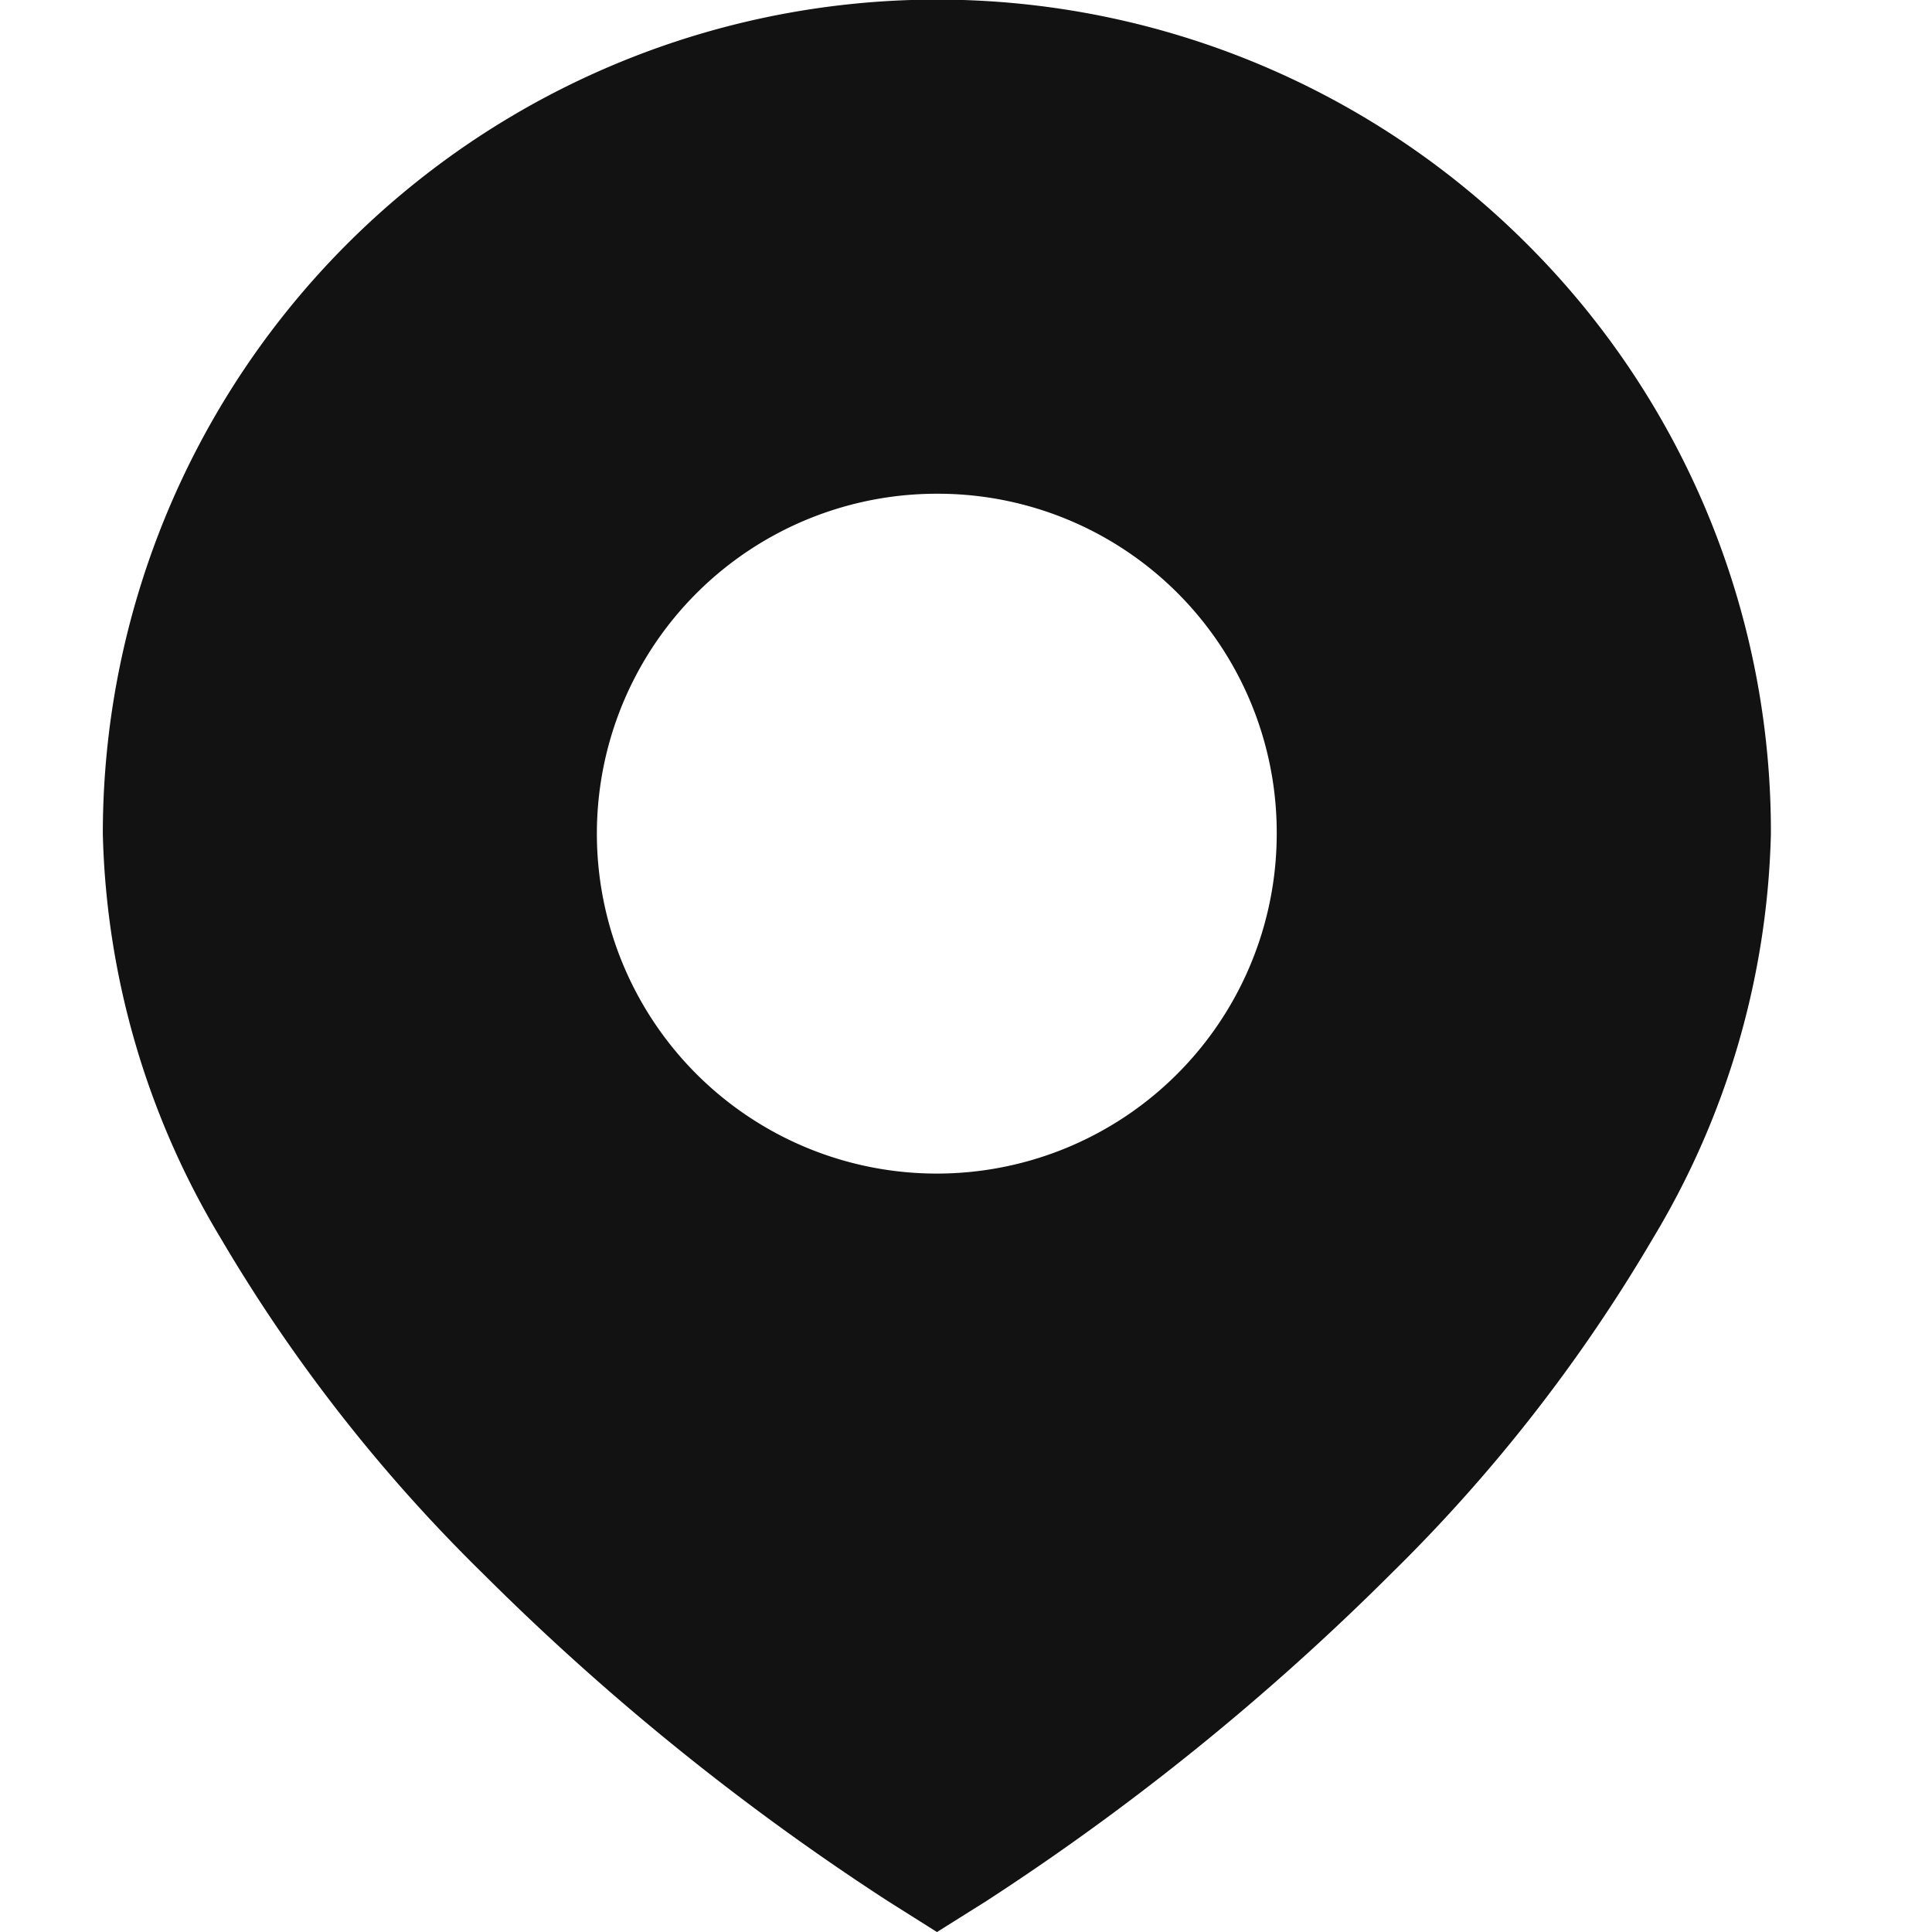 <svg xmlns="http://www.w3.org/2000/svg" width="18" height="18" viewBox="0 0 18 18"><g transform="translate(0 0)"><path d="M7.771,18h0l-.457-.288a23.256,23.256,0,0,1-3.769-3.048A15.029,15.029,0,0,1,1.1,11.539,7.652,7.652,0,0,1,0,7.771a7.772,7.772,0,0,1,13.266-5.5,7.726,7.726,0,0,1,2.275,5.5,7.653,7.653,0,0,1-1.1,3.768A15.029,15.029,0,0,1,12,14.664a23.29,23.29,0,0,1-3.769,3.048L7.772,18Zm0-13.4a3.167,3.167,0,1,0,3.166,3.166A3.157,3.157,0,0,0,7.771,4.6Z" transform="translate(0.958 0)" fill="#121212"/></g></svg>